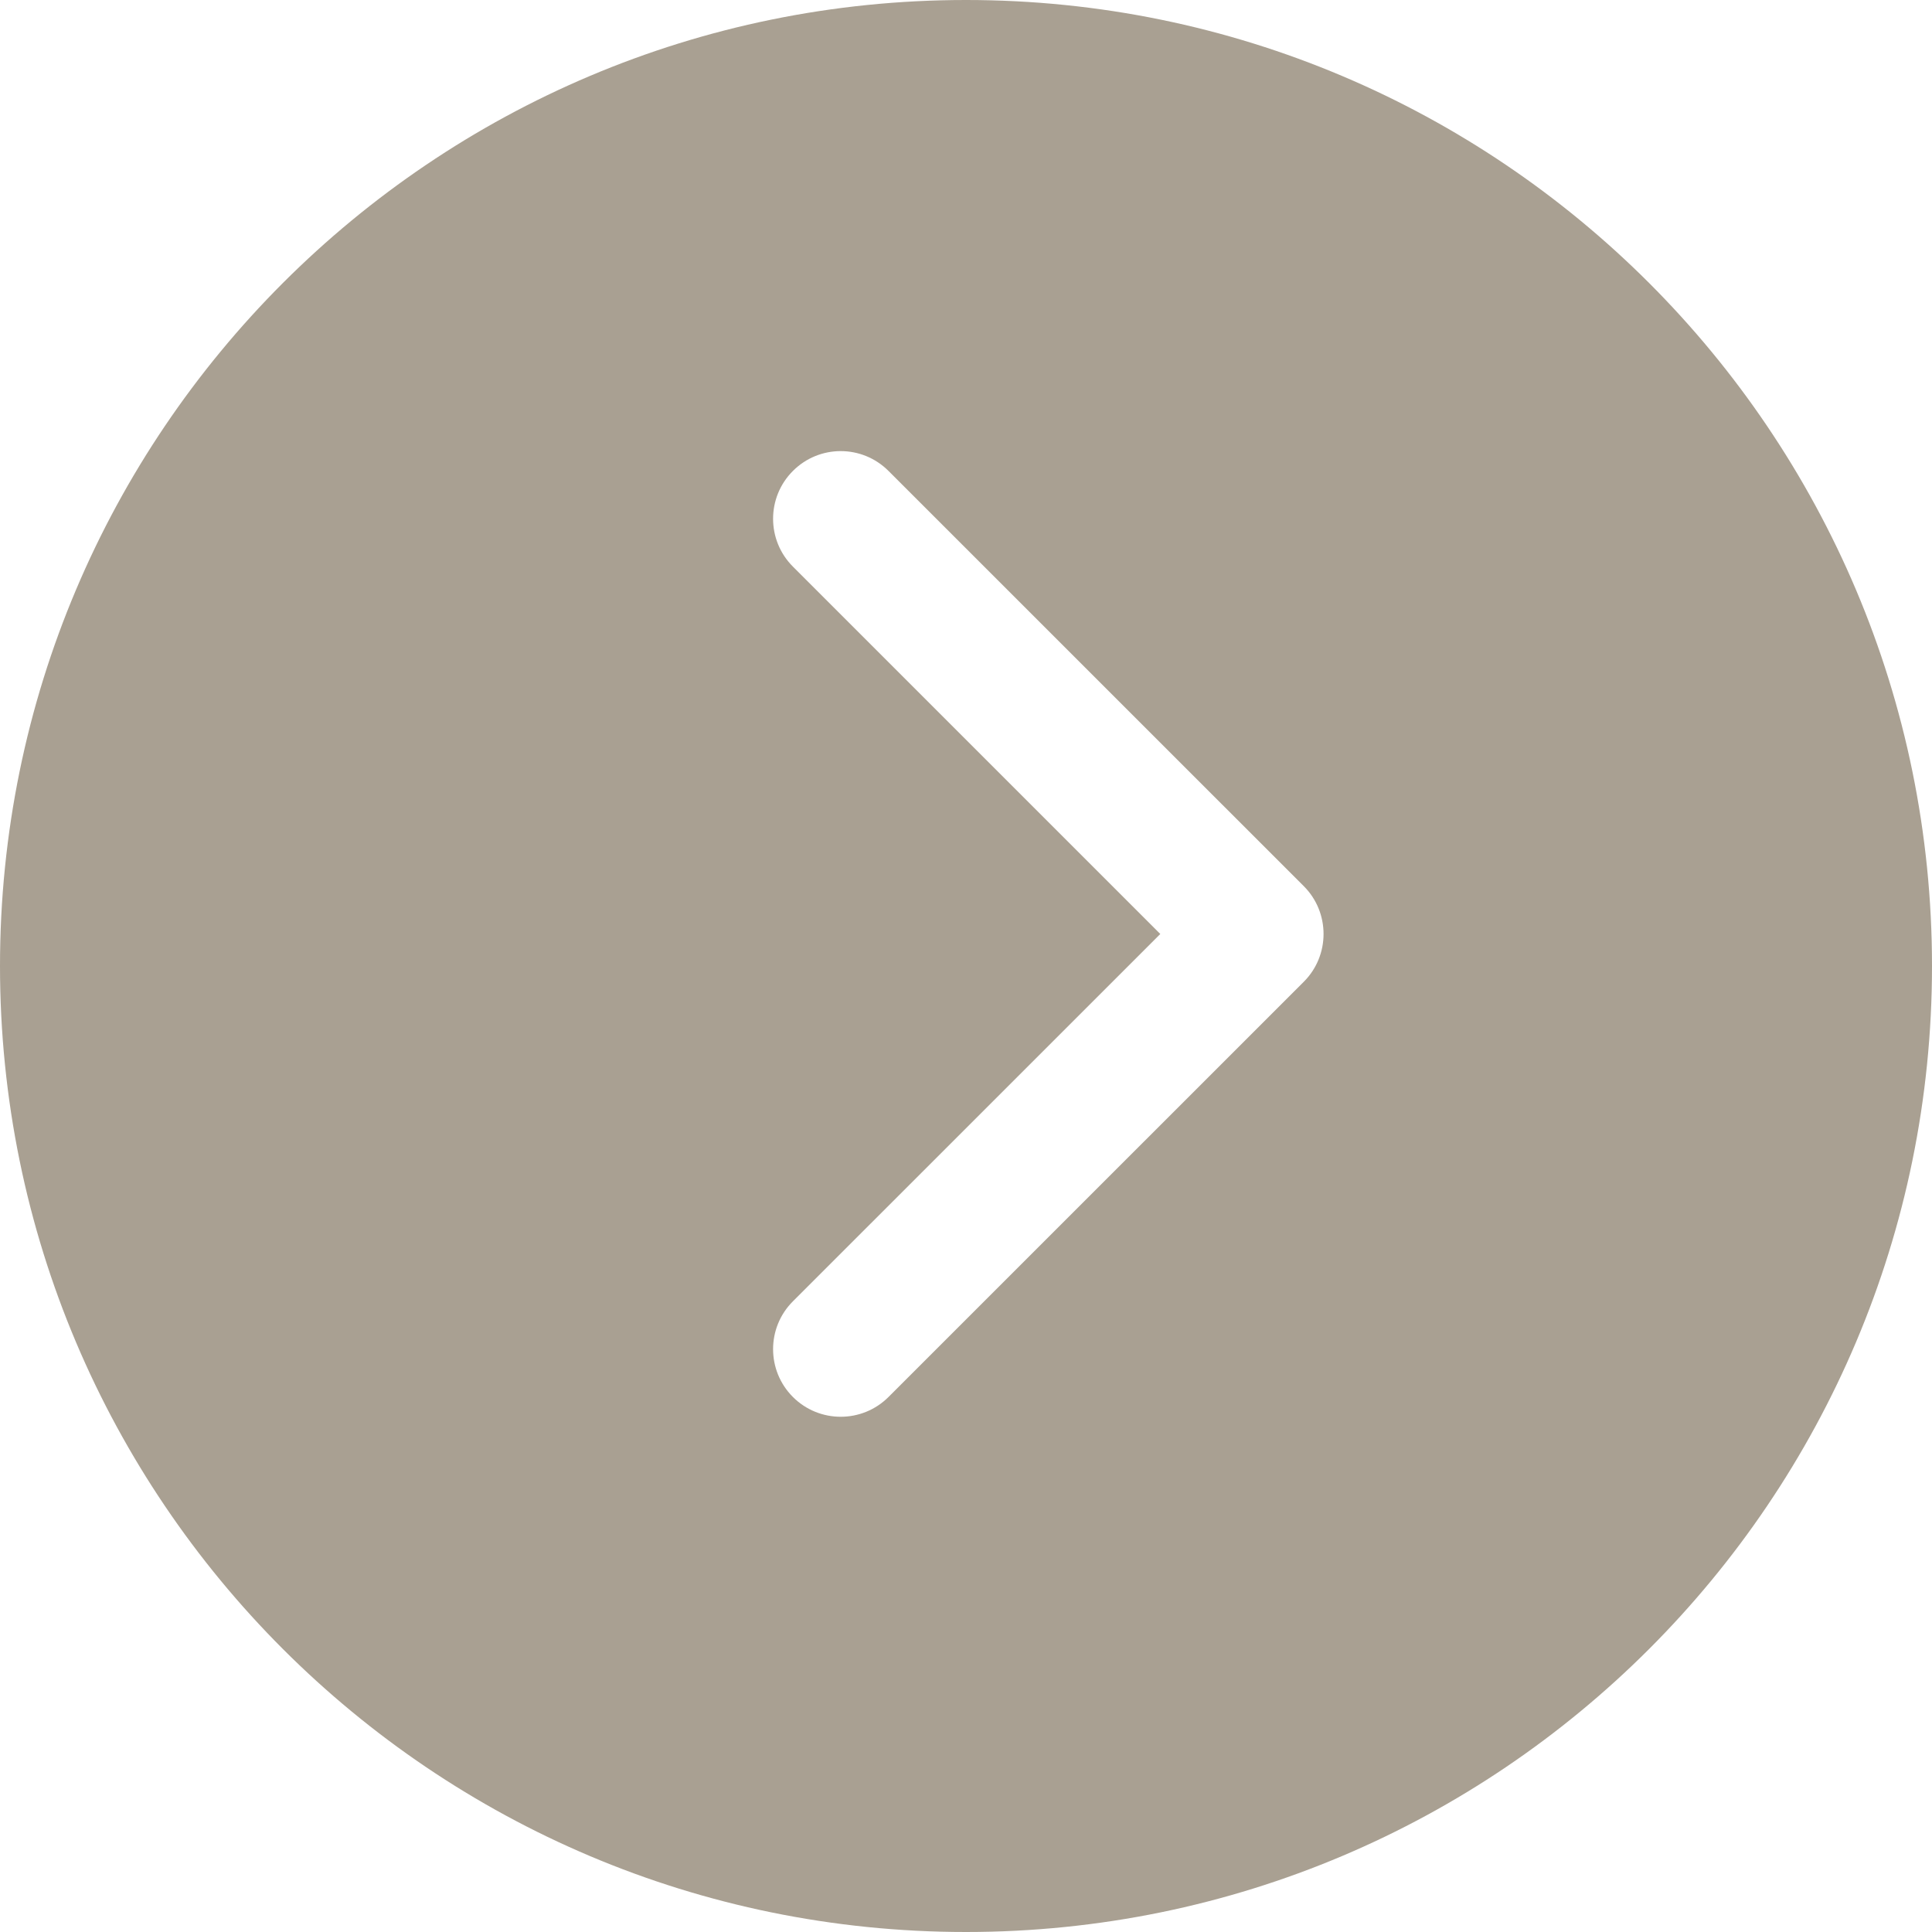 <?xml version="1.0" encoding="UTF-8"?> <svg xmlns="http://www.w3.org/2000/svg" width="30" height="30" viewBox="0 0 30 30" fill="none"> <path fill-rule="evenodd" clip-rule="evenodd" d="M15 30C23.284 30 30 23.284 30 15C30 6.716 23.284 0 15 0C6.716 0 0 6.716 0 15C0 23.284 6.716 30 15 30ZM20.245 15.245C20.45 15.04 20.552 14.771 20.552 14.503C20.552 14.234 20.45 13.965 20.245 13.76L13.797 7.313C13.387 6.902 12.722 6.902 12.312 7.313C11.902 7.723 11.902 8.388 12.312 8.798L18.017 14.503L12.312 20.207C11.902 20.617 11.902 21.282 12.312 21.692C12.722 22.102 13.387 22.102 13.797 21.692L20.245 15.245Z" fill="#A9A092"></path> </svg> 